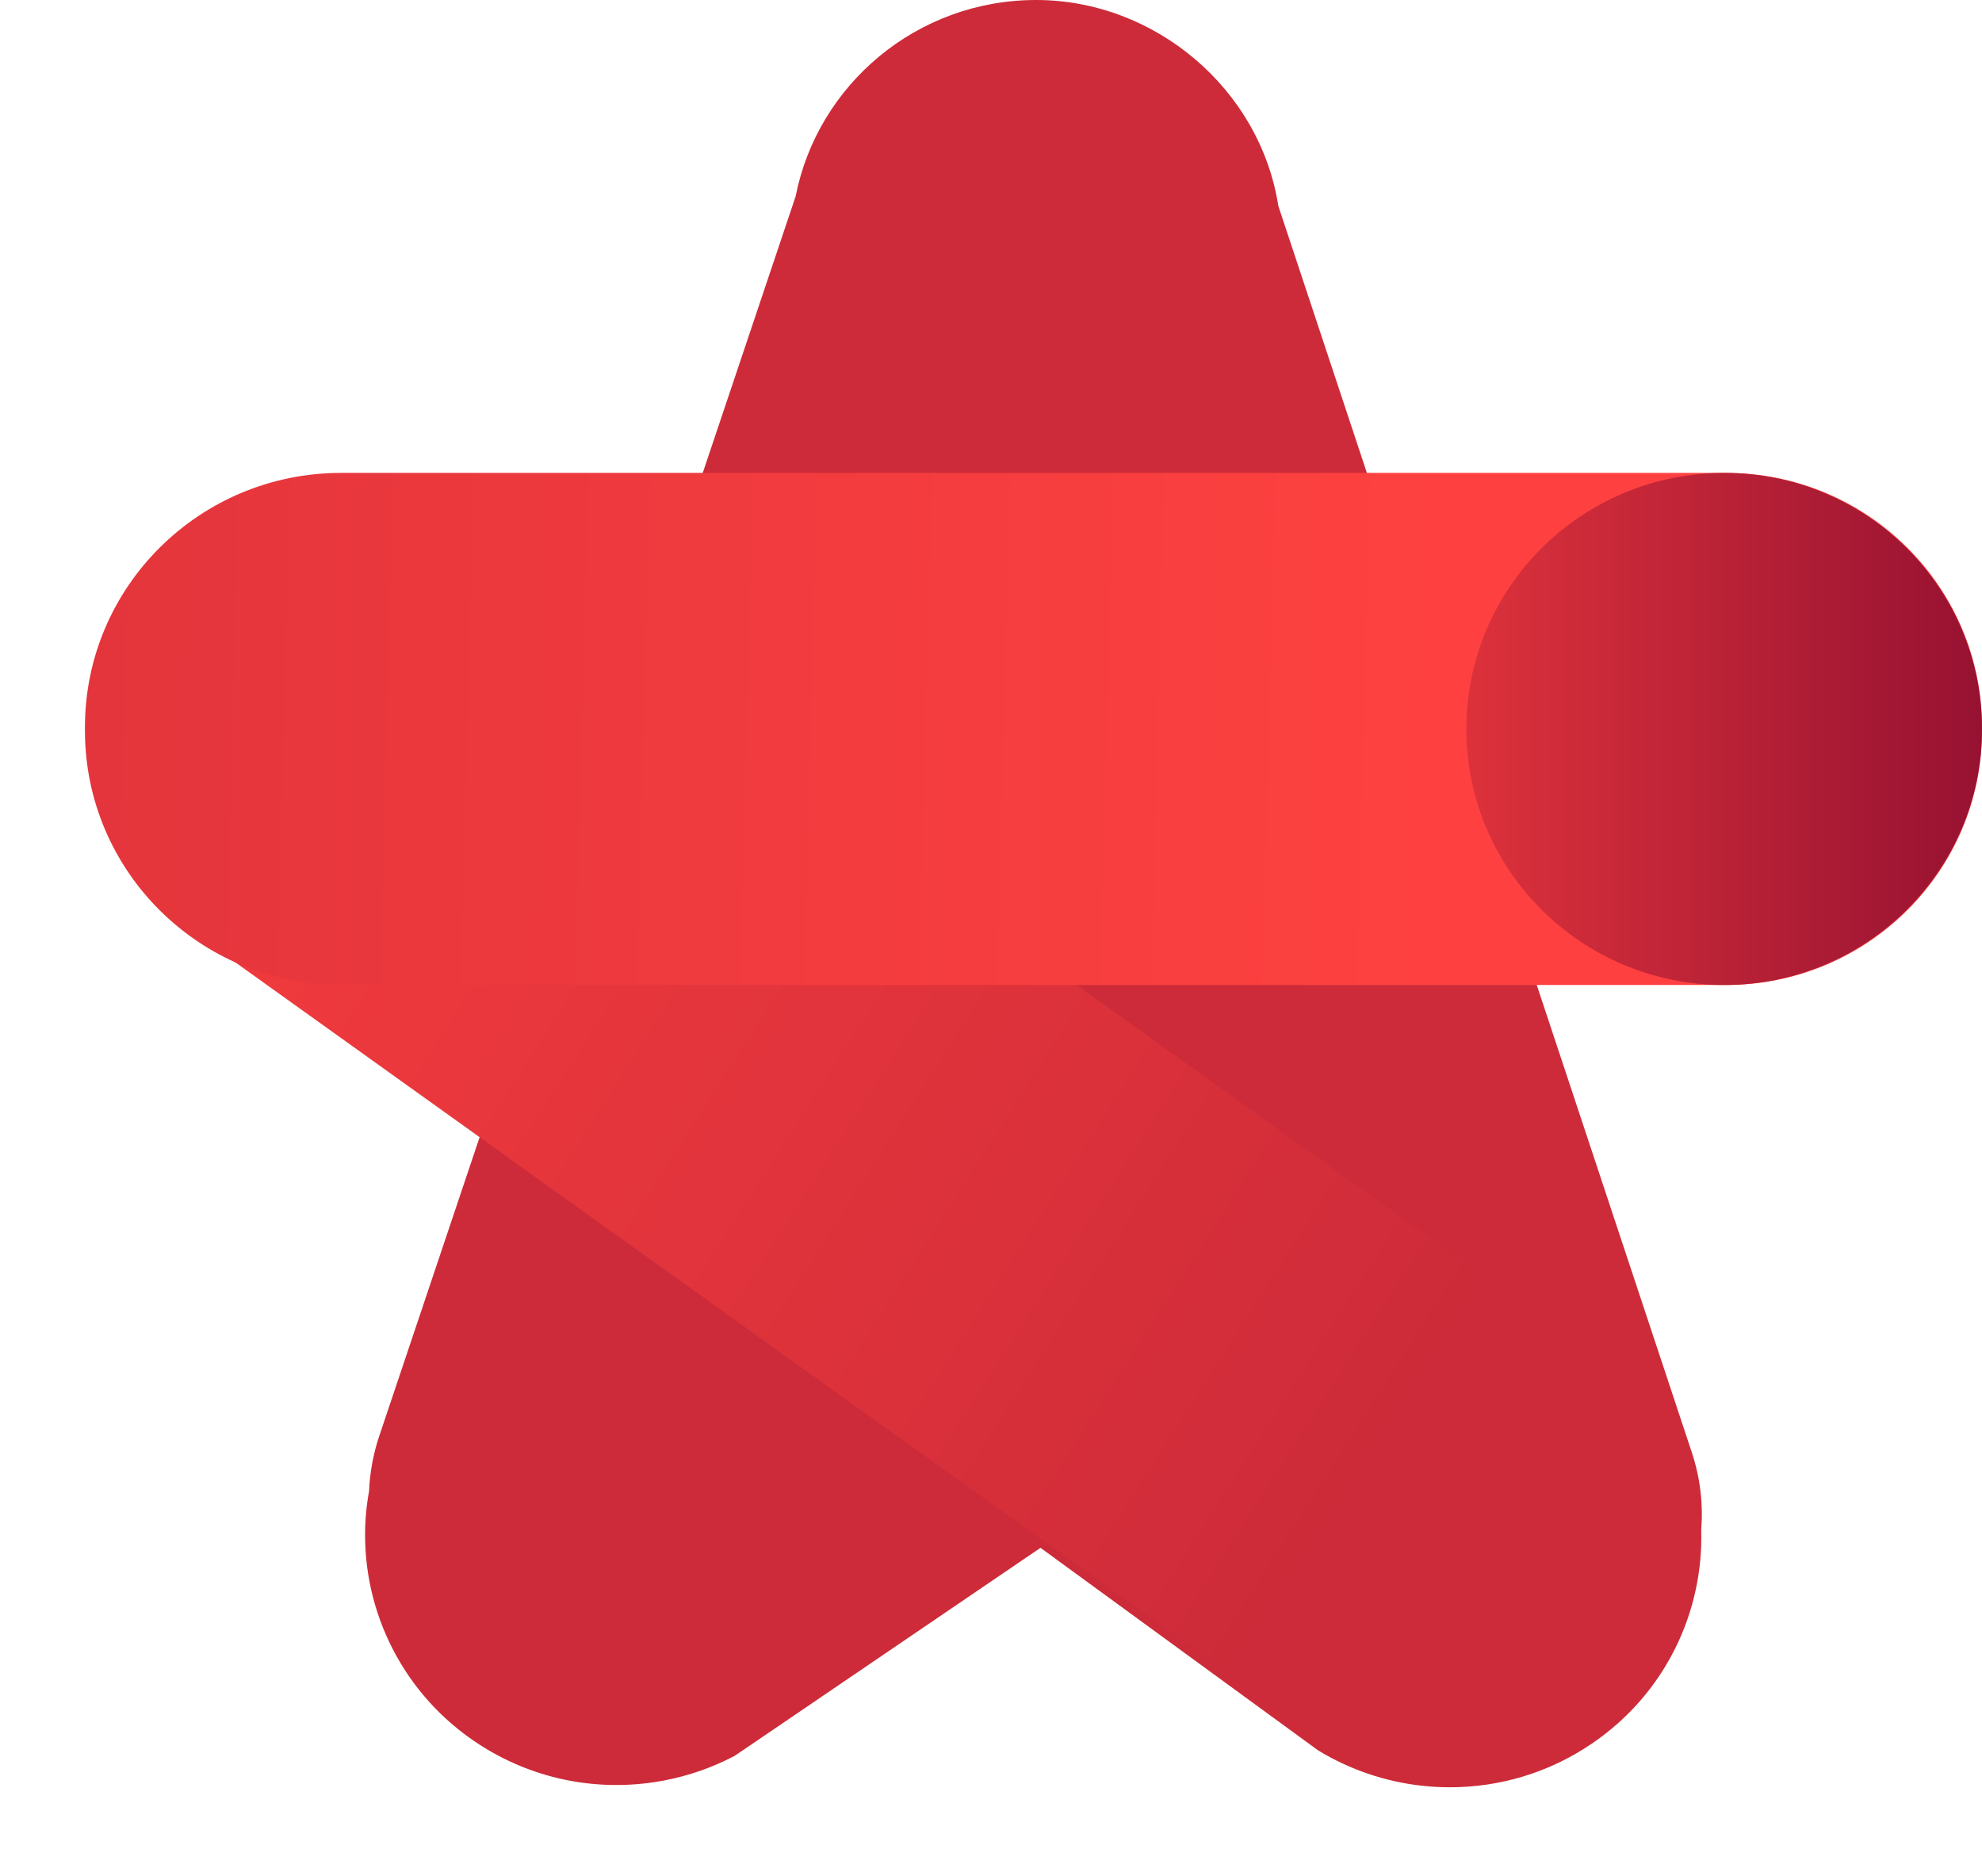 <svg width="56" height="53" viewBox="0 0 56 53" fill="none" xmlns="http://www.w3.org/2000/svg">
<path d="M48.067 43.215V43.222C48.135 45.543 47.05 47.849 44.978 49.258C43.751 50.093 42.352 50.492 40.968 50.492C40.708 50.492 40.447 50.478 40.189 50.45C39.15 50.337 38.14 49.997 37.238 49.447L36.296 48.759L29.399 43.727L22.079 48.706L20.826 49.557C20.8 49.575 20.774 49.592 20.749 49.608C20.128 49.935 19.461 50.166 18.774 50.298C17.107 50.619 15.32 50.353 13.752 49.414C11.54 48.087 10.315 45.756 10.315 43.365C10.315 42.953 10.352 42.536 10.428 42.125C10.428 42.123 10.428 42.12 10.428 42.118C10.45 41.604 10.543 41.085 10.714 40.573L22.48 5.547C23.102 2.385 25.909 0 29.275 0C32.641 0 35.605 2.522 36.118 5.817L47.799 41.025C48.041 41.753 48.124 42.496 48.067 43.215Z" fill="#CD2B39"/>
<path d="M44.578 37.96L13.244 15.537C10.248 13.394 6.069 14.067 3.91 17.042L3.909 17.043C1.75 20.018 2.428 24.167 5.424 26.311L36.758 48.733C39.754 50.877 43.932 50.203 46.092 47.229L46.093 47.227C48.252 44.253 47.573 40.103 44.578 37.96Z" fill="url(#paint0_linear_11502_2784)"/>
<path d="M48.765 13.36H9.635C5.64 13.36 2.4 16.577 2.4 20.544V20.643C2.4 24.611 5.64 27.827 9.635 27.827H48.765C52.761 27.827 56 24.611 56 20.643V20.544C56 16.577 52.761 13.36 48.765 13.36Z" fill="url(#paint1_linear_11502_2784)"/>
<path d="M48.715 27.827C52.738 27.827 56 24.589 56 20.594C56 16.599 52.738 13.36 48.715 13.36C44.691 13.36 41.43 16.599 41.43 20.594C41.43 24.589 44.691 27.827 48.715 27.827Z" fill="url(#paint2_linear_11502_2784)"/>
<defs>
<linearGradient id="paint0_linear_11502_2784" x1="-8.329" y1="11.087" x2="38.944" y2="41.37" gradientUnits="userSpaceOnUse">
<stop stop-color="#FE4140"/>
<stop offset="0.29" stop-color="#F43C3E"/>
<stop offset="0.77" stop-color="#DB313B"/>
<stop offset="1" stop-color="#CD2B39"/>
</linearGradient>
<linearGradient id="paint1_linear_11502_2784" x1="54.247" y1="21.225" x2="-30.441" y2="19.057" gradientUnits="userSpaceOnUse">
<stop offset="0.16" stop-color="#FE4140"/>
<stop offset="1" stop-color="#CD2B39"/>
</linearGradient>
<linearGradient id="paint2_linear_11502_2784" x1="34.427" y1="20.594" x2="71.423" y2="20.594" gradientUnits="userSpaceOnUse">
<stop stop-color="#FE4140"/>
<stop offset="0.8" stop-color="#70002C"/>
</linearGradient>
</defs>
</svg>
